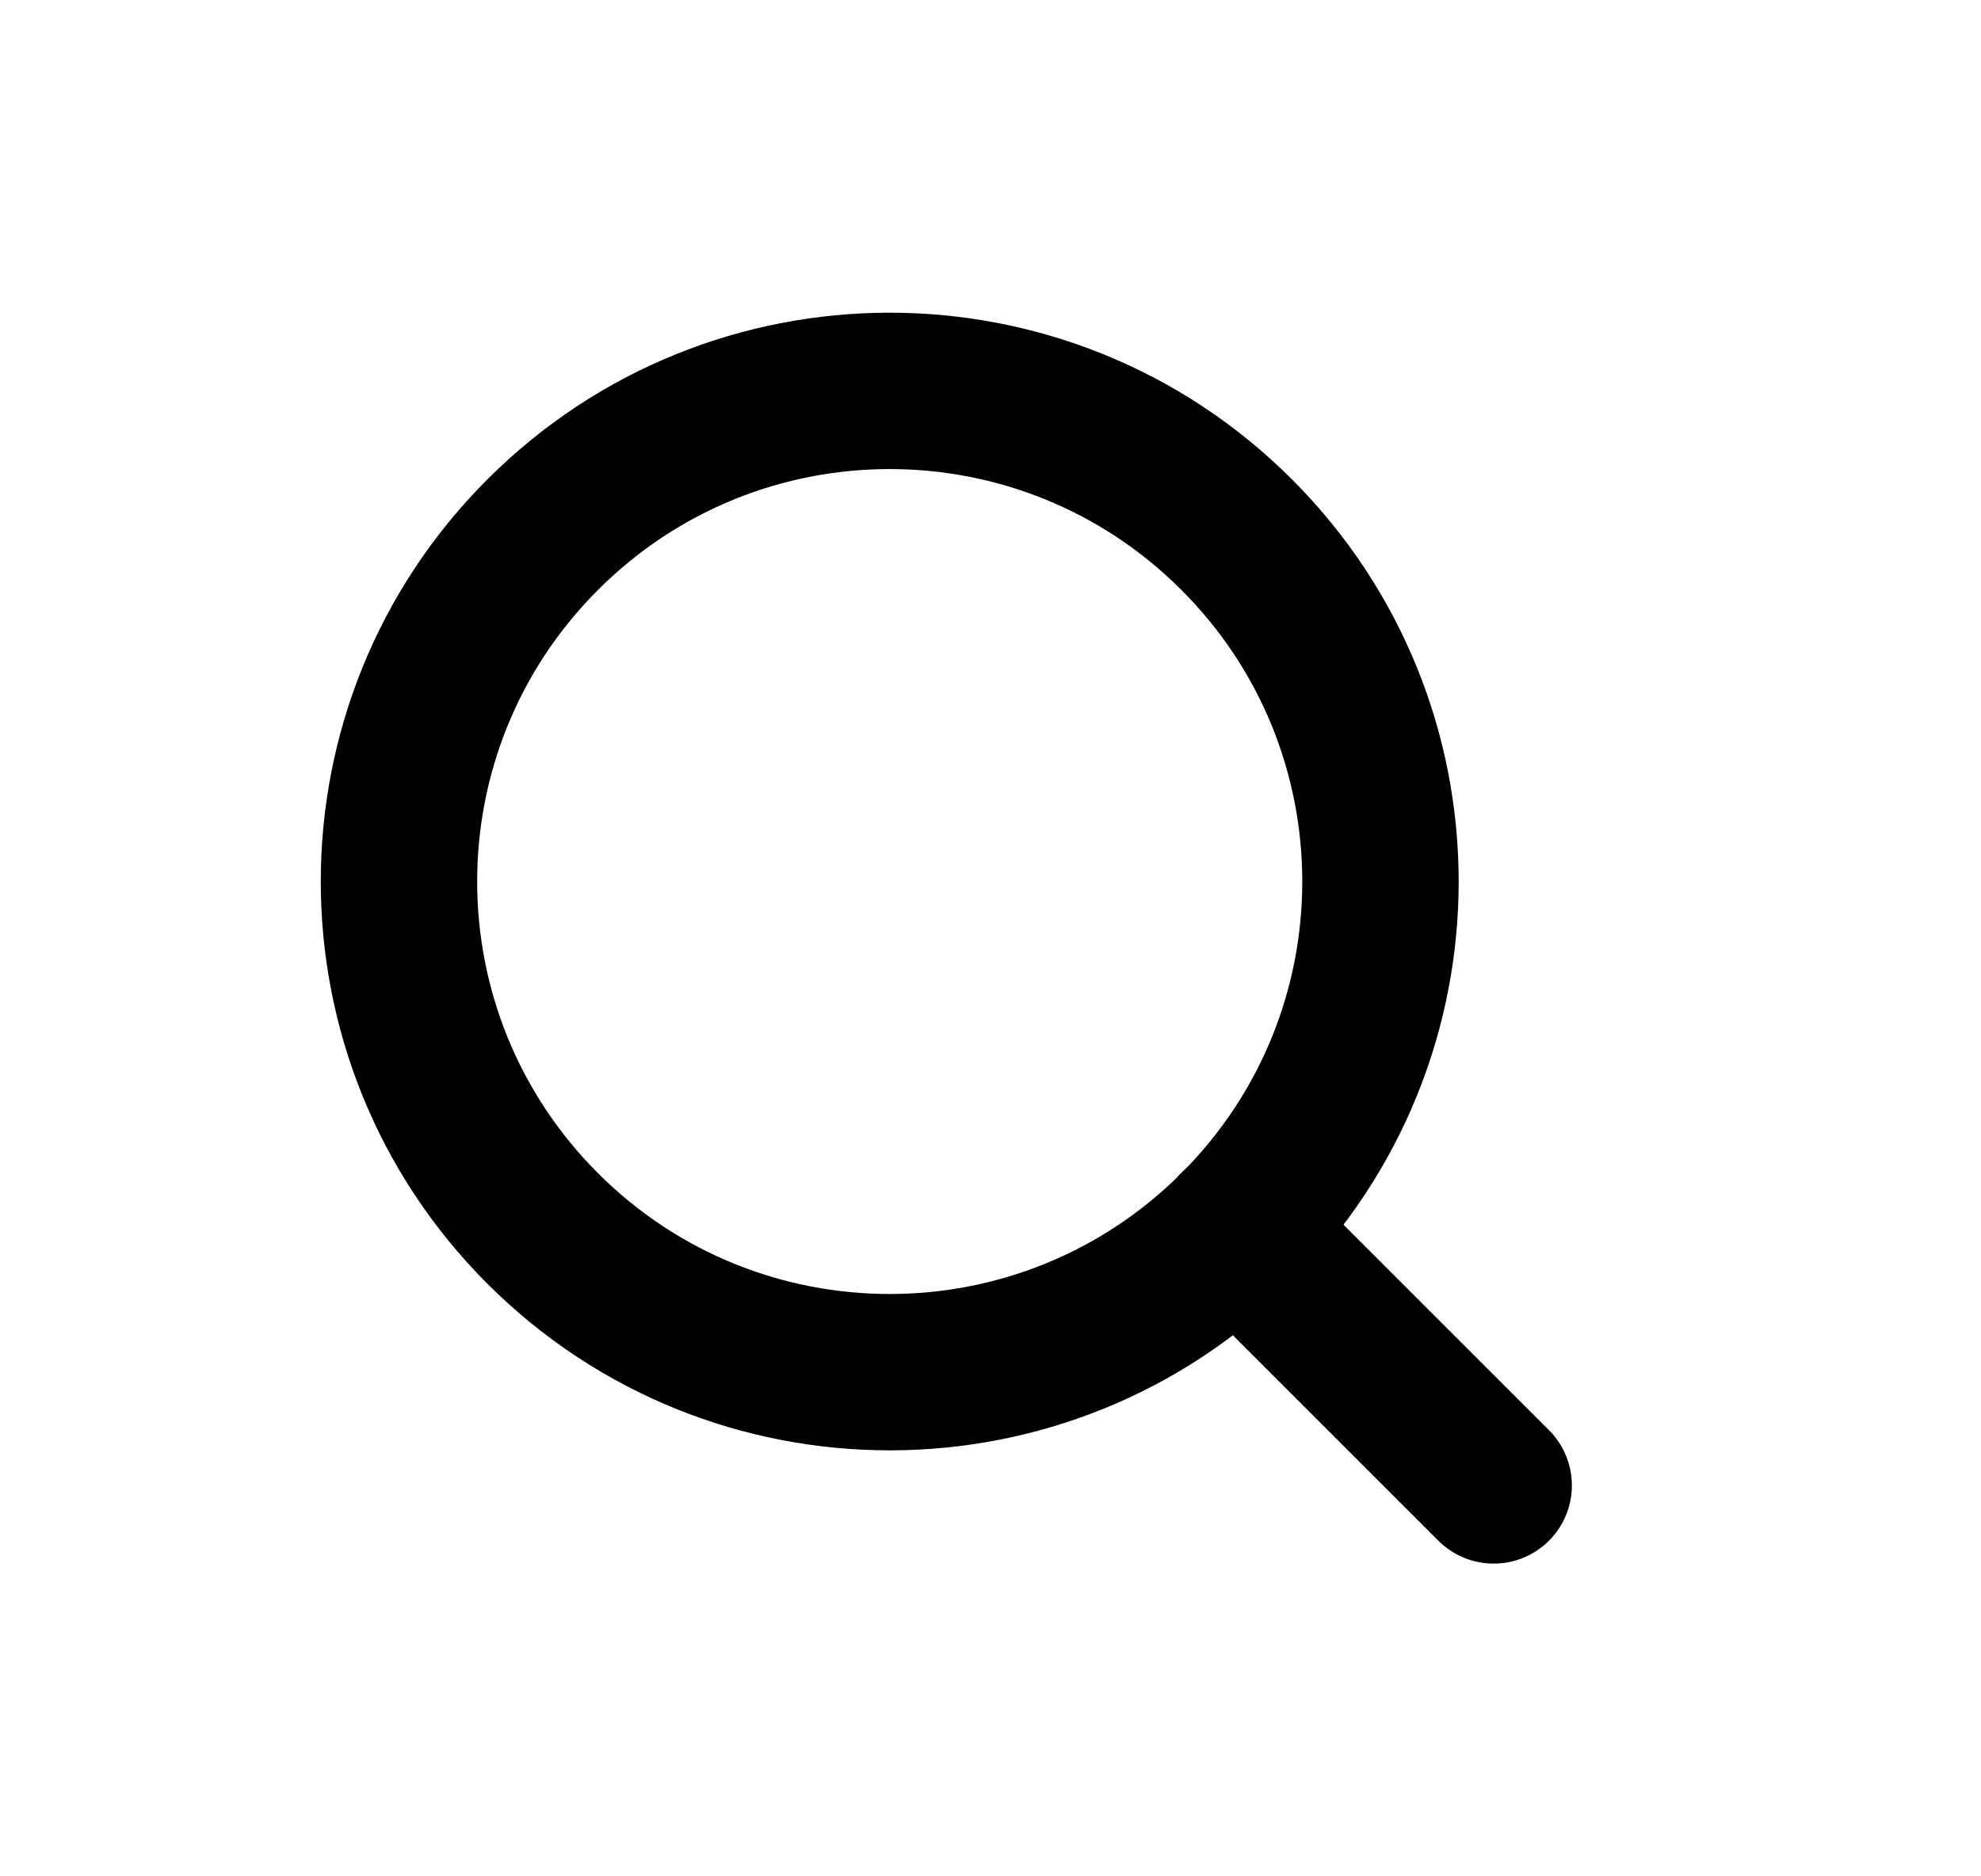 <?xml version="1.0" encoding="UTF-8"?> <svg xmlns="http://www.w3.org/2000/svg" width="19" height="18" viewBox="0 0 19 18" fill="none"><path d="M11.861 5.129C13.7 6.967 13.7 9.947 11.861 11.785C10.023 13.623 7.043 13.623 5.205 11.785C3.367 9.947 3.367 6.967 5.205 5.129C7.043 3.29 10.023 3.29 11.861 5.129" stroke="#000002" stroke-width="1.5" stroke-linecap="round" stroke-linejoin="round"></path><path d="M14.326 14.25L11.859 11.783" stroke="#000002" stroke-width="1.5" stroke-linecap="round" stroke-linejoin="round"></path></svg> 